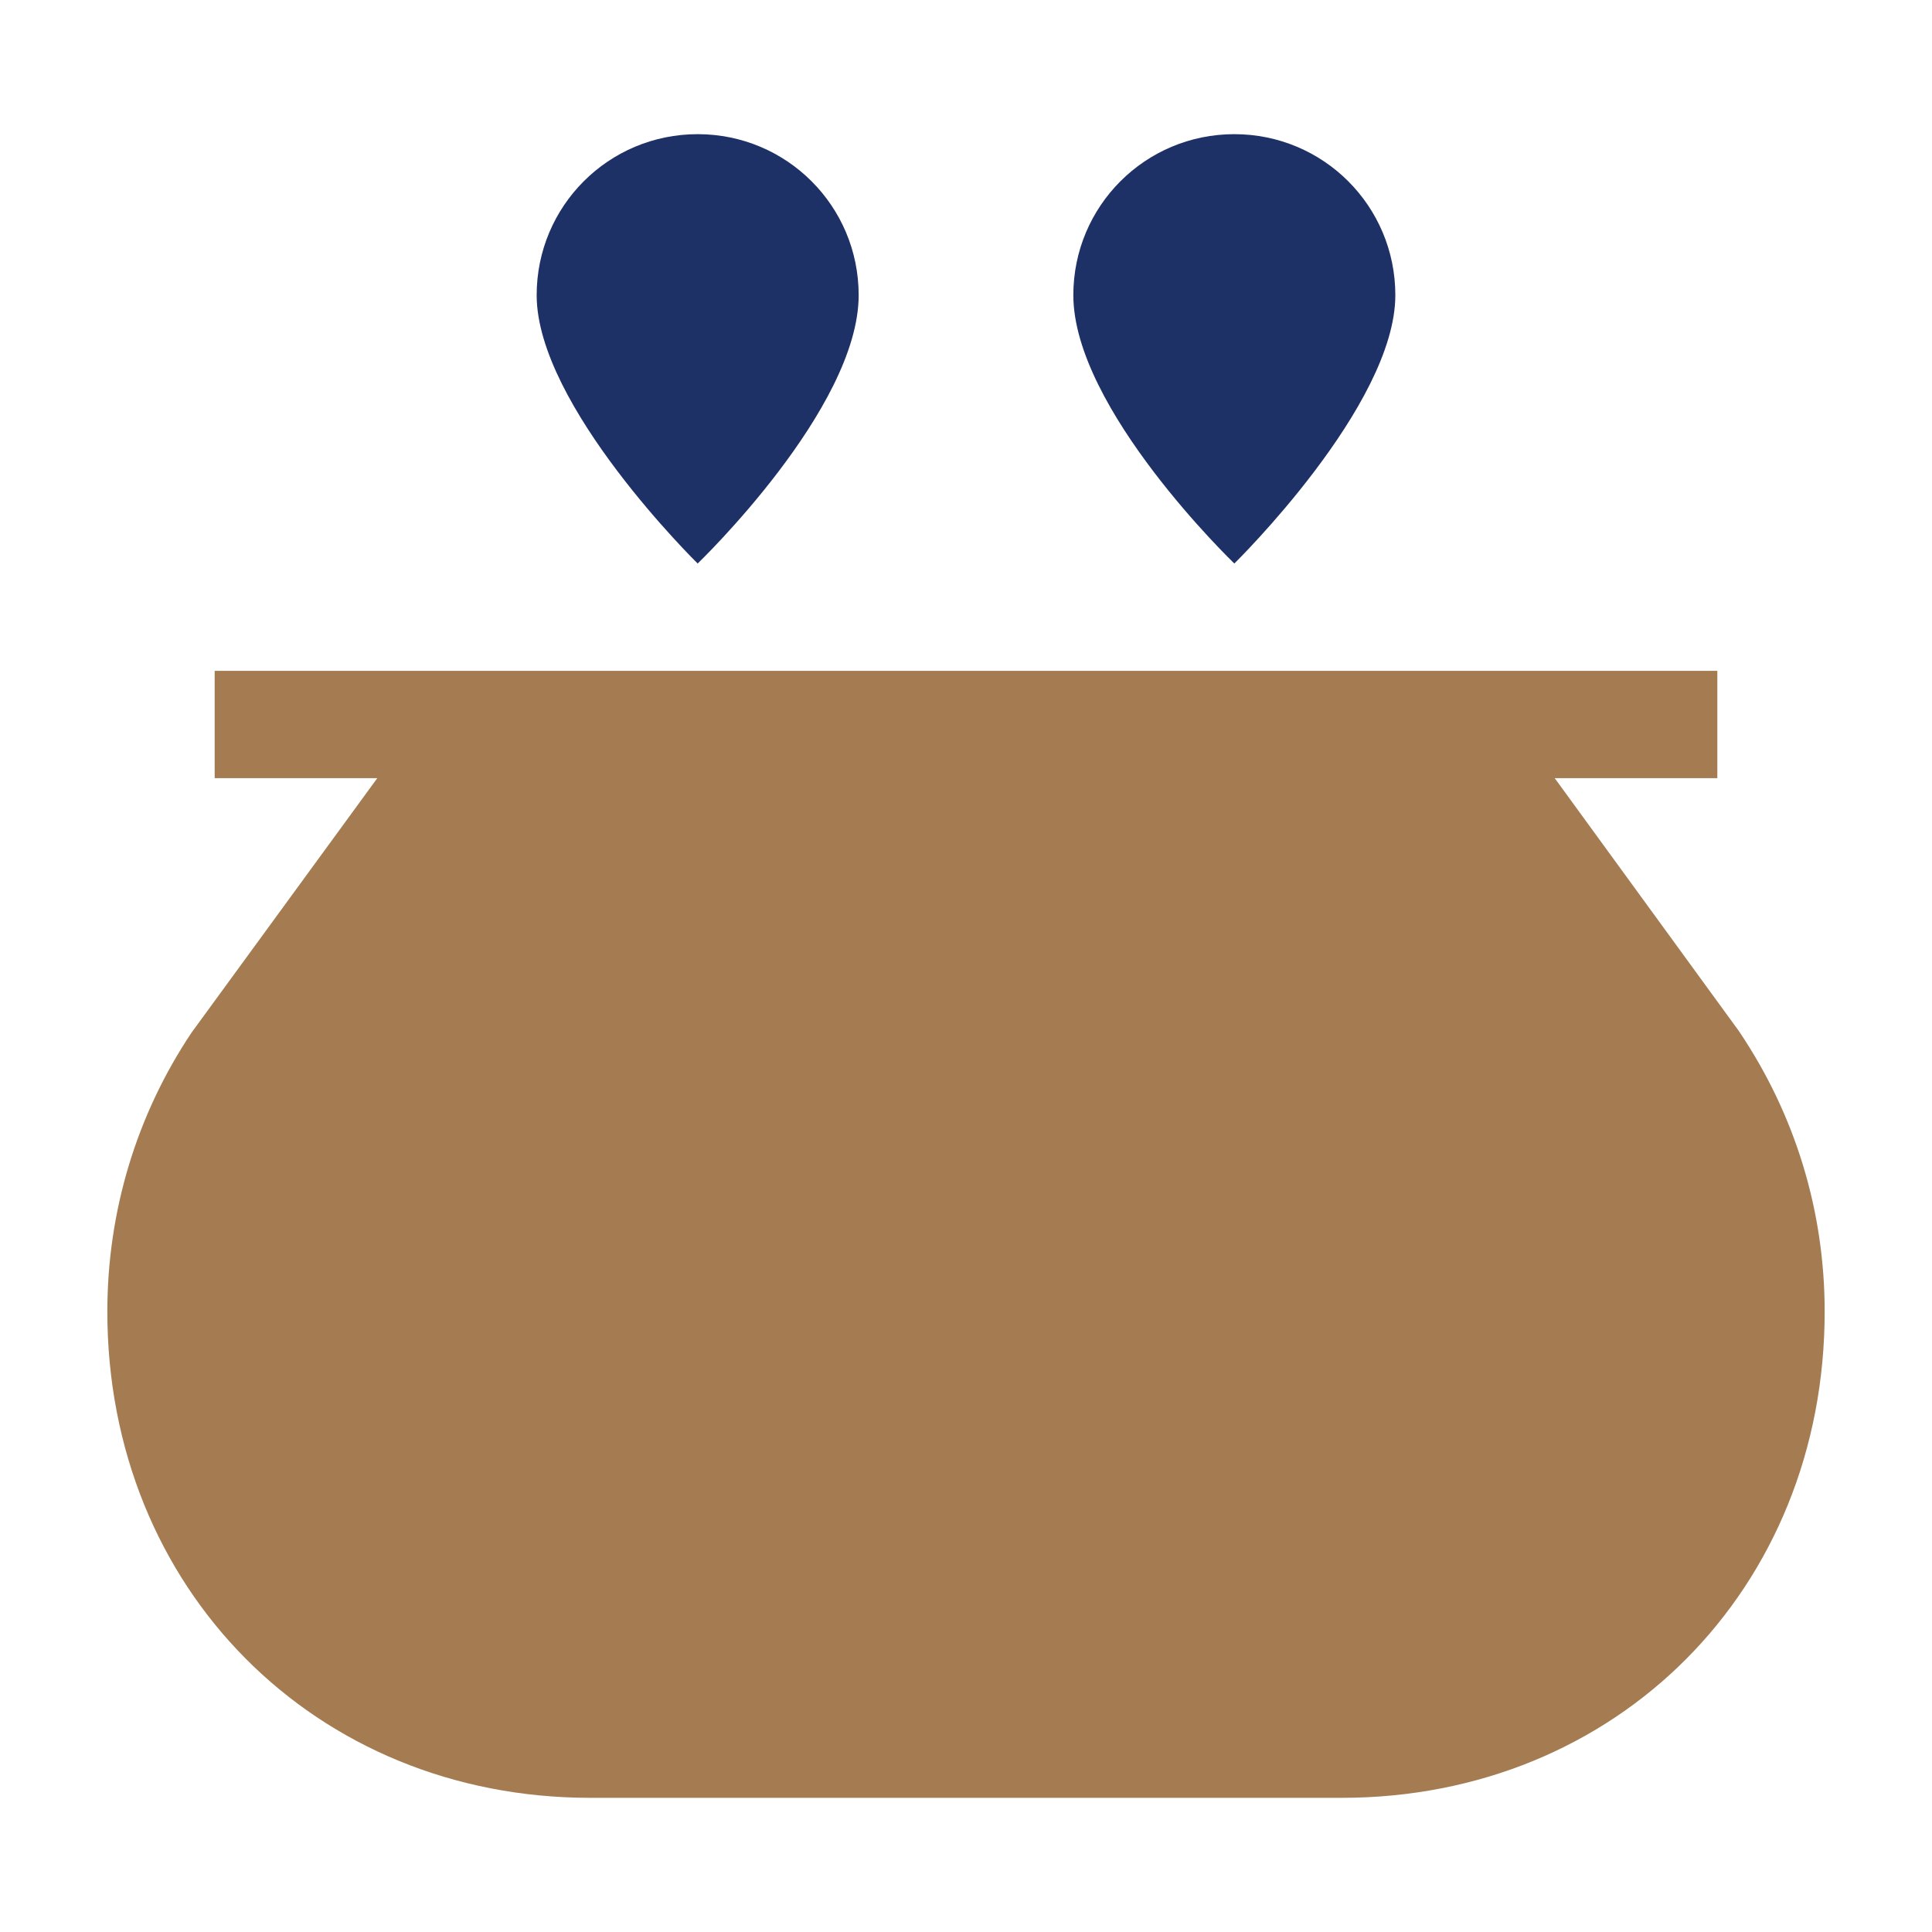 <?xml version="1.0" encoding="UTF-8"?>
<svg id="_レイヤー_2" data-name="レイヤー 2" xmlns="http://www.w3.org/2000/svg" viewBox="0 0 36 36">
  <defs>
    <style>
      .cls-1 {
        fill: #1d3166;
      }

      .cls-2 {
        fill: none;
      }

      .cls-3 {
        fill: #a57c52;
      }
    </style>
  </defs>
  <g id="_レイヤー_1-2" data-name="レイヤー 1">
    <rect class="cls-2" width="36" height="36"/>
    <g>
      <path class="cls-3" d="M32.4,19.21l-3.43-4.71h3.03v-2H4v2h3.03l-3.46,4.74c-1.03,1.54-1.57,3.34-1.57,5.2,0,5.16,3.87,9.06,9,9.06h14c5.13,0,9-3.89,9-9.06,0-1.86-.54-3.66-1.6-5.23Z"/>
      <path class="cls-1" d="M16,5.5c0,2.12-3,5-3,5,0,0-3-2.94-3-5,0-1.66,1.34-3,3-3s3,1.34,3,3Z"/>
      <path class="cls-1" d="M20,5.5c0,2.12,3,5,3,5,0,0,3-2.94,3-5,0-1.66-1.34-3-3-3s-3,1.34-3,3Z"/>
    </g>
  </g>
</svg>
